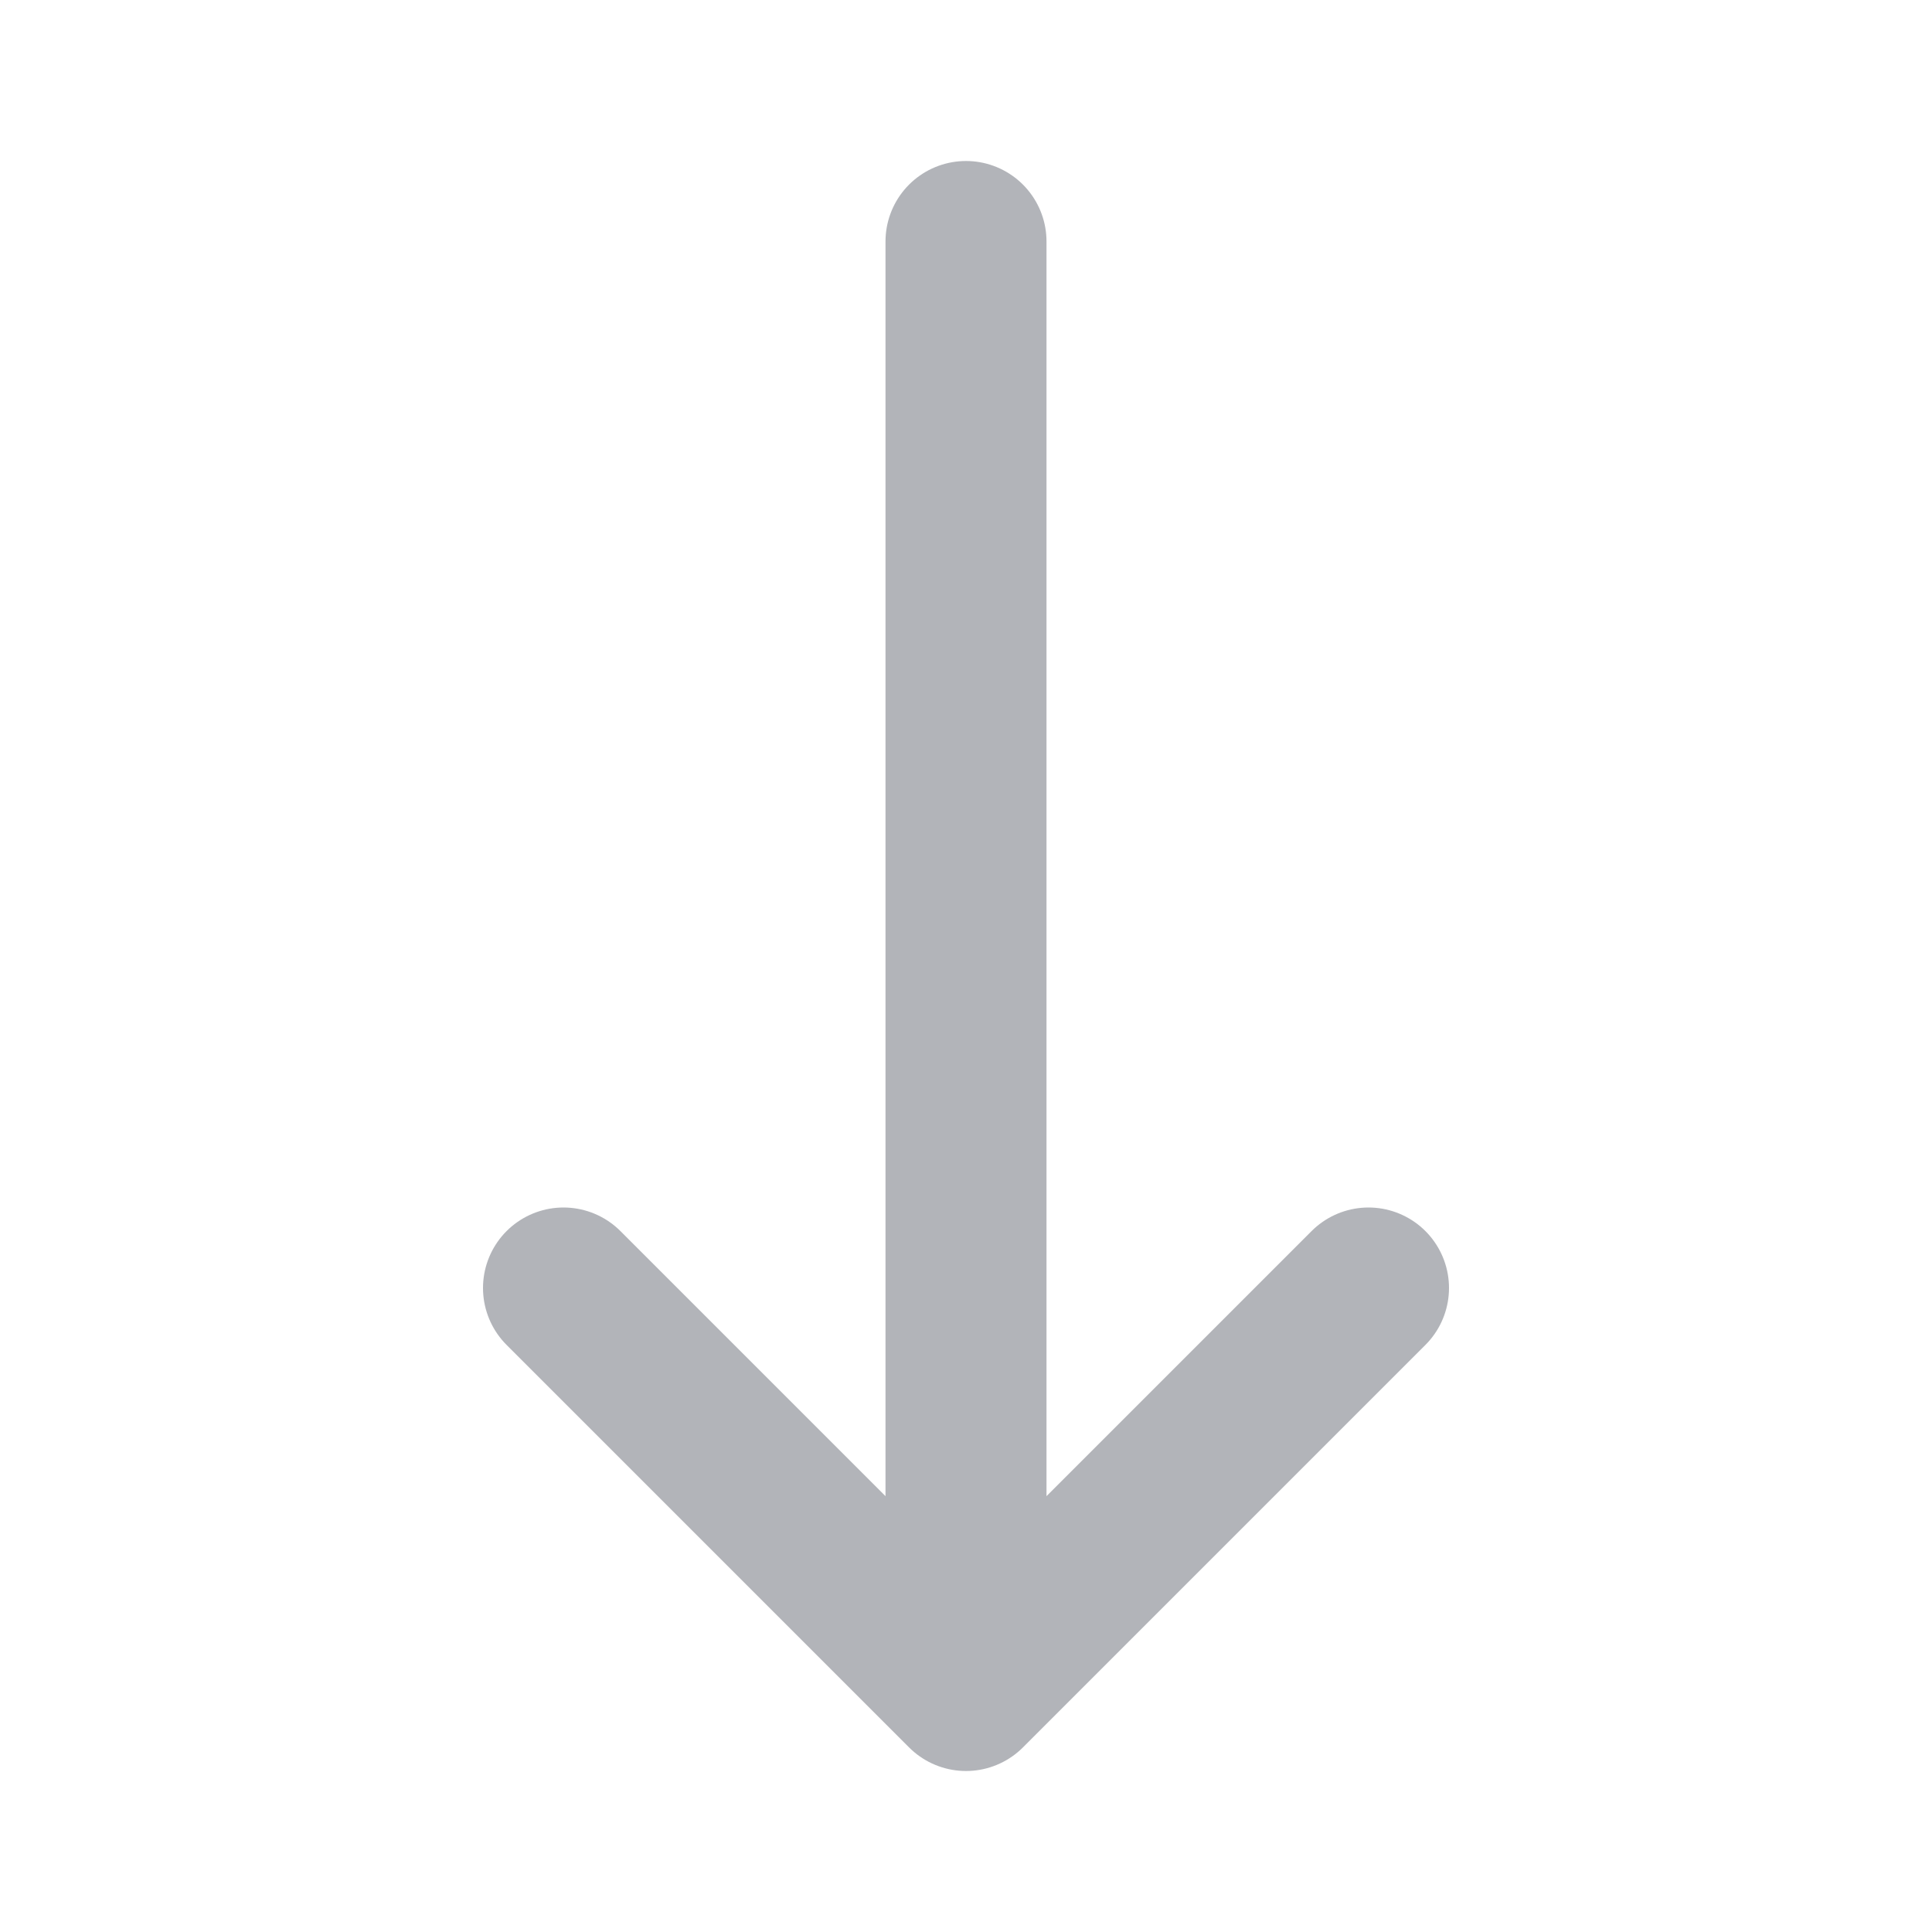 <?xml version="1.0" encoding="UTF-8"?> <svg xmlns="http://www.w3.org/2000/svg" width="24" height="24" viewBox="0 0 24 24" fill="none"> <path d="M12 21L17 16M12 21L7 16M12 21V3" stroke="#B2B4B9" stroke-width="2" stroke-linecap="round" stroke-linejoin="round"></path> </svg> 